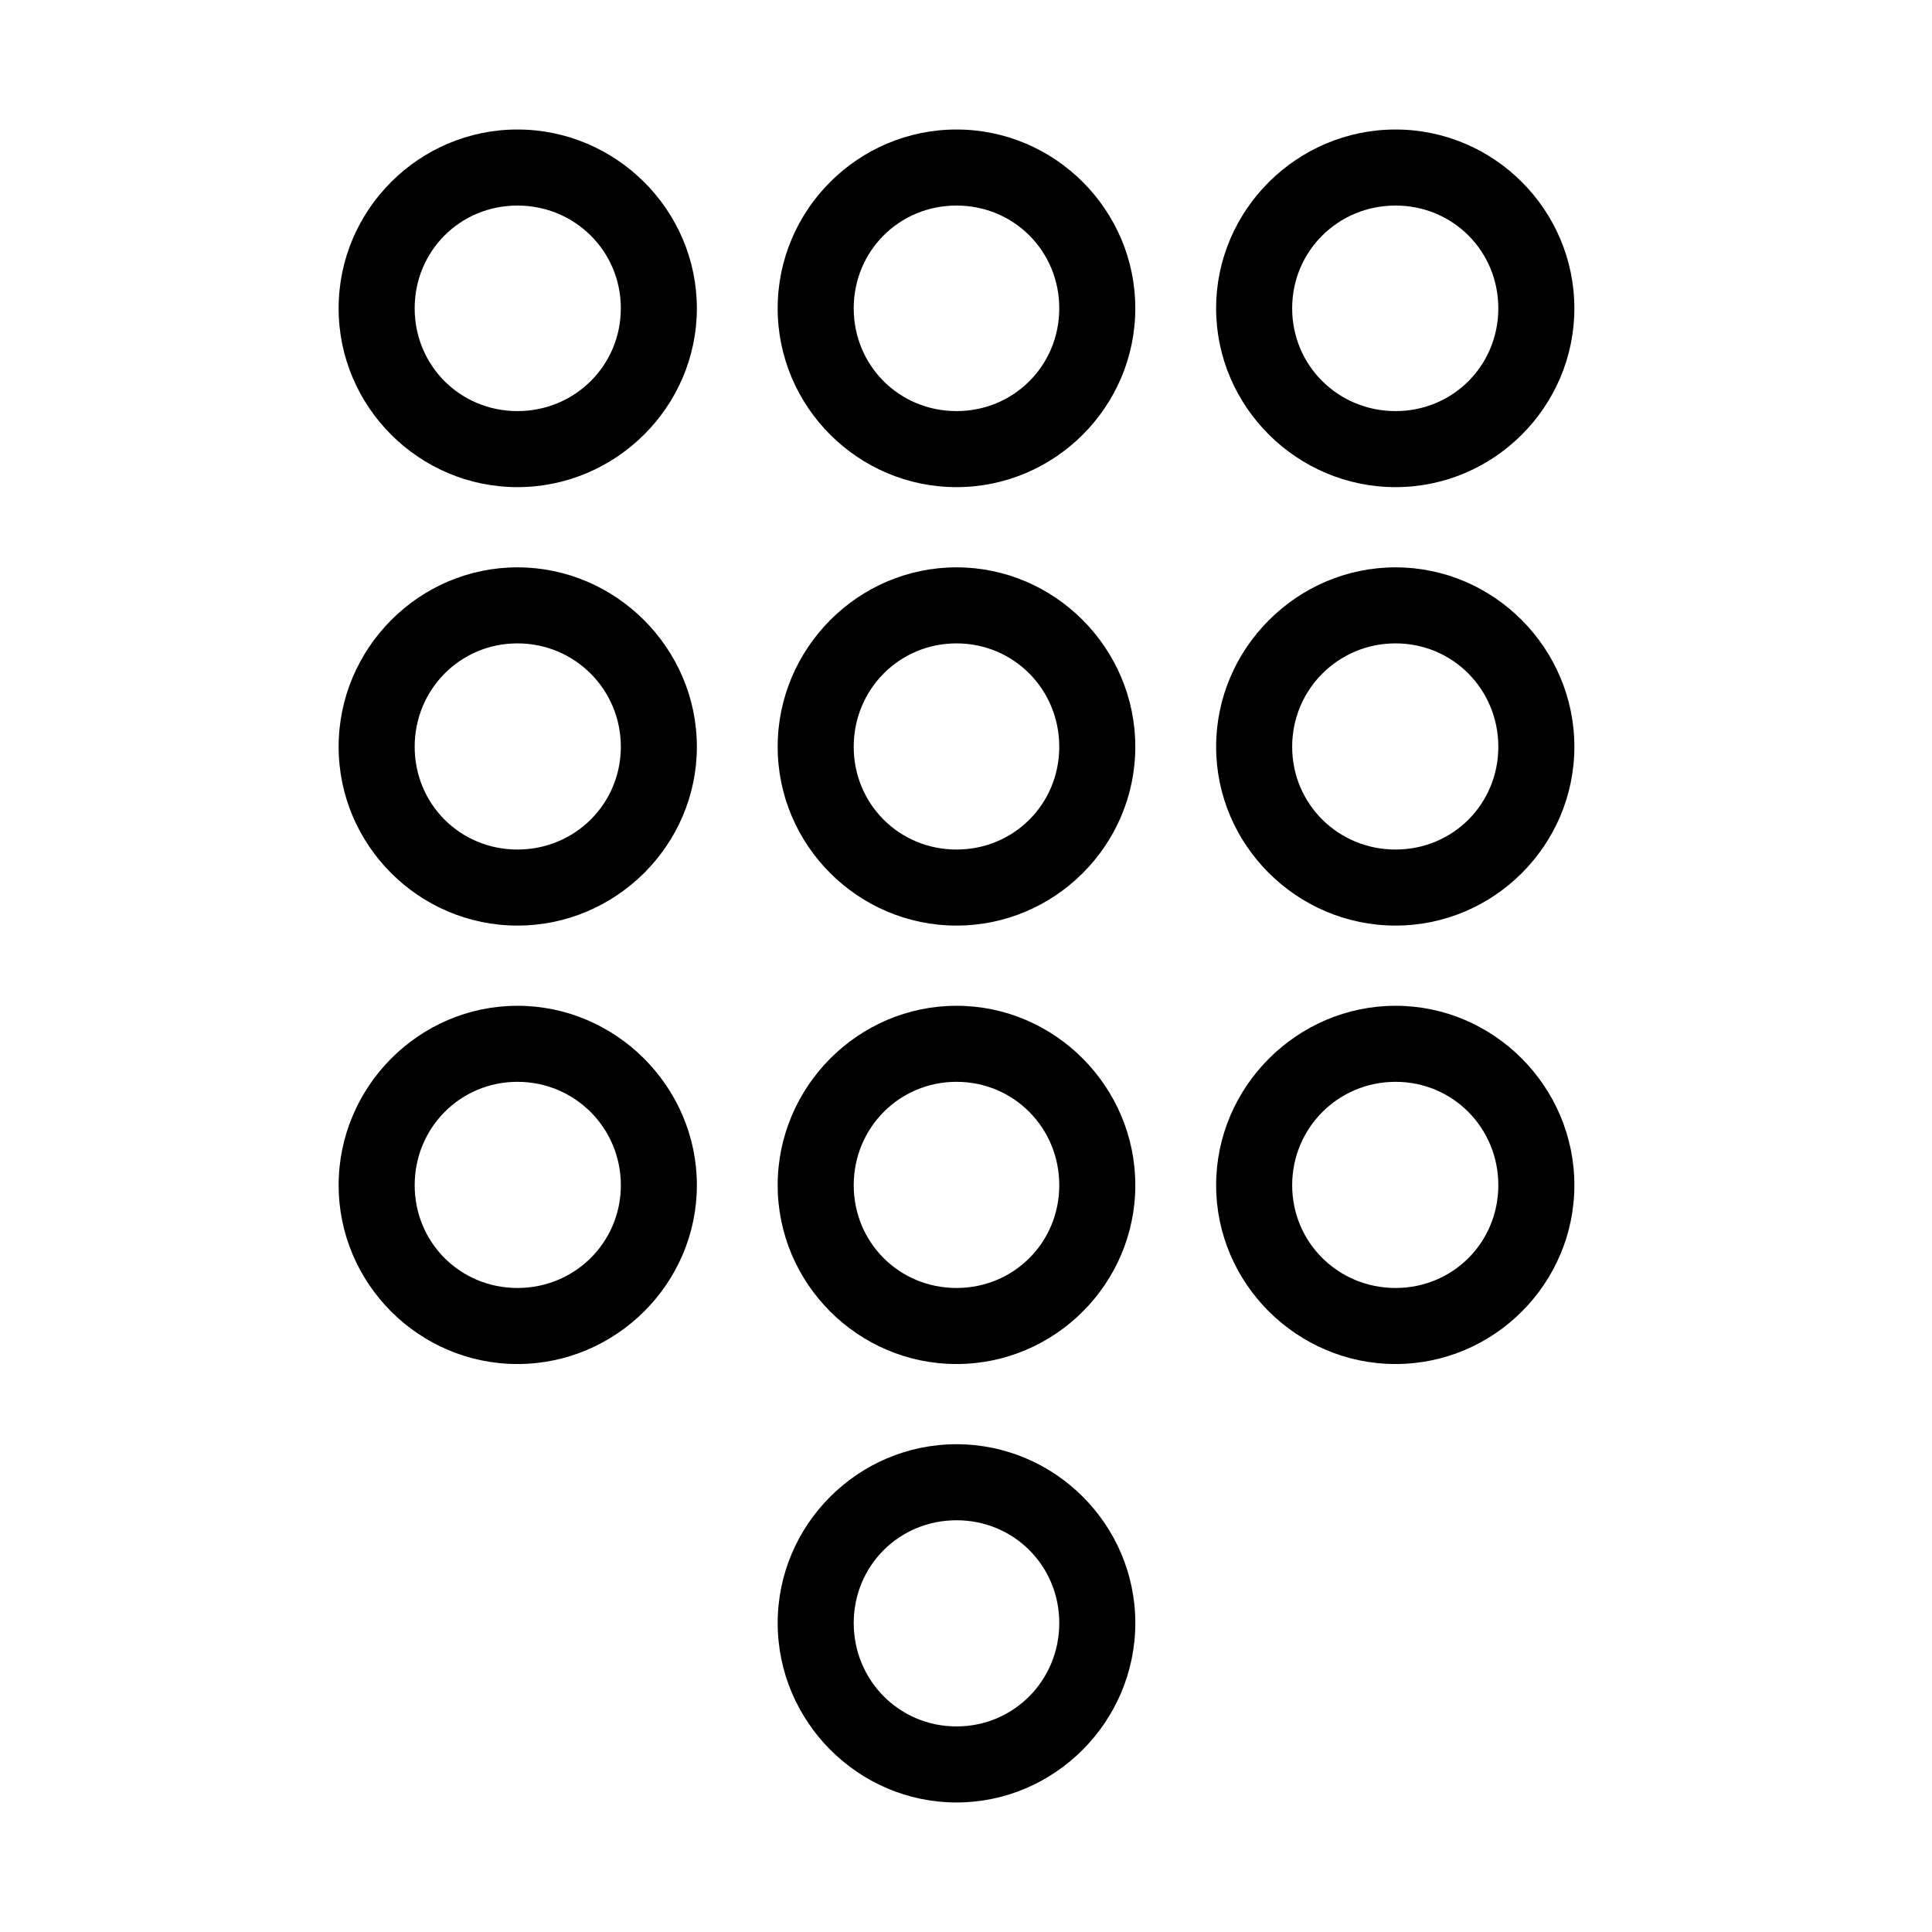 <?xml version="1.0" encoding="UTF-8"?>
<!-- The Best Svg Icon site in the world: iconSvg.co, Visit us! https://iconsvg.co -->
<svg fill="#000000" width="800px" height="800px" version="1.1" viewBox="144 144 512 512" xmlns="http://www.w3.org/2000/svg">
 <path d="m281.13 178.32c-26.086 0-47.391 21.312-47.391 47.387 0 26.074 21.305 47.391 47.391 47.391 26.082 0 47.547-21.316 47.547-47.391 0-26.074-21.465-47.387-47.547-47.387zm116.35 0c-26.086 0-47.391 21.312-47.391 47.387 0 26.074 21.305 47.391 47.391 47.391 26.082 0 47.387-21.316 47.387-47.391 0-26.074-21.305-47.387-47.387-47.387zm116.35 0c-26.082 0-47.547 21.312-47.547 47.387 0 26.074 21.465 47.391 47.547 47.391s47.391-21.316 47.391-47.391c0-26.074-21.309-47.387-47.391-47.387zm-232.7 20.152c15.199 0 27.395 12.062 27.395 27.234 0 15.172-12.195 27.238-27.395 27.238-15.203 0-27.238-12.066-27.238-27.238 0-15.172 12.035-27.234 27.238-27.234zm116.35 0c15.203 0 27.234 12.062 27.234 27.234 0 15.172-12.031 27.238-27.234 27.238s-27.238-12.066-27.238-27.238c0-15.172 12.035-27.234 27.238-27.234zm116.35 0c15.203 0 27.238 12.062 27.238 27.234 0 15.172-12.035 27.238-27.238 27.238s-27.395-12.066-27.395-27.238c0-15.172 12.191-27.234 27.395-27.234zm-232.7 95.879c-26.086 0-47.391 21.473-47.391 47.547 0 26.074 21.305 47.391 47.391 47.391 26.082 0 47.547-21.316 47.547-47.391 0-26.074-21.465-47.547-47.547-47.547zm116.35 0c-26.086 0-47.391 21.473-47.391 47.547 0 26.074 21.305 47.391 47.391 47.391 26.082 0 47.387-21.316 47.387-47.391 0-26.074-21.305-47.547-47.387-47.547zm116.35 0c-26.082 0-47.547 21.473-47.547 47.547 0 26.074 21.465 47.391 47.547 47.391s47.391-21.316 47.391-47.391c0-26.074-21.309-47.547-47.391-47.547zm-232.7 20.152c15.199 0 27.395 12.223 27.395 27.395s-12.195 27.238-27.395 27.238c-15.203 0-27.238-12.066-27.238-27.238s12.035-27.395 27.238-27.395zm116.35 0c15.203 0 27.234 12.223 27.234 27.395s-12.031 27.238-27.234 27.238-27.238-12.066-27.238-27.238 12.035-27.395 27.238-27.395zm116.35 0c15.203 0 27.238 12.223 27.238 27.395s-12.035 27.238-27.238 27.238-27.395-12.066-27.395-27.238 12.191-27.395 27.395-27.395zm-232.7 96.039c-26.086 0-47.391 21.473-47.391 47.547s21.305 47.391 47.391 47.391c26.082 0 47.547-21.316 47.547-47.391s-21.465-47.547-47.547-47.547zm116.35 0c-26.086 0-47.391 21.473-47.391 47.547s21.309 47.391 47.391 47.391 47.387-21.316 47.387-47.391-21.305-47.547-47.387-47.547zm116.35 0c-26.082 0-47.547 21.473-47.547 47.547s21.465 47.391 47.547 47.391 47.391-21.316 47.391-47.391-21.309-47.547-47.391-47.547zm-232.7 20.152c15.199 0 27.395 12.223 27.395 27.395s-12.195 27.238-27.395 27.238c-15.203 0-27.238-12.066-27.238-27.238s12.035-27.395 27.238-27.395zm116.35 0c15.203 0 27.234 12.223 27.234 27.395s-12.031 27.238-27.234 27.238-27.238-12.066-27.238-27.238 12.035-27.395 27.238-27.395zm116.35 0c15.203 0 27.238 12.223 27.238 27.395s-12.035 27.238-27.238 27.238-27.395-12.066-27.395-27.238 12.191-27.395 27.395-27.395zm-116.35 96.039c-26.082 0-47.391 21.316-47.391 47.391 0 26.074 21.305 47.547 47.391 47.547 26.082 0 47.387-21.473 47.387-47.547 0-26.074-21.305-47.391-47.387-47.391zm0 20.152c15.203 0 27.234 12.062 27.234 27.238 0 15.172-12.031 27.395-27.234 27.395s-27.238-12.223-27.238-27.395c0-15.176 12.035-27.238 27.238-27.238z"/>
</svg>
